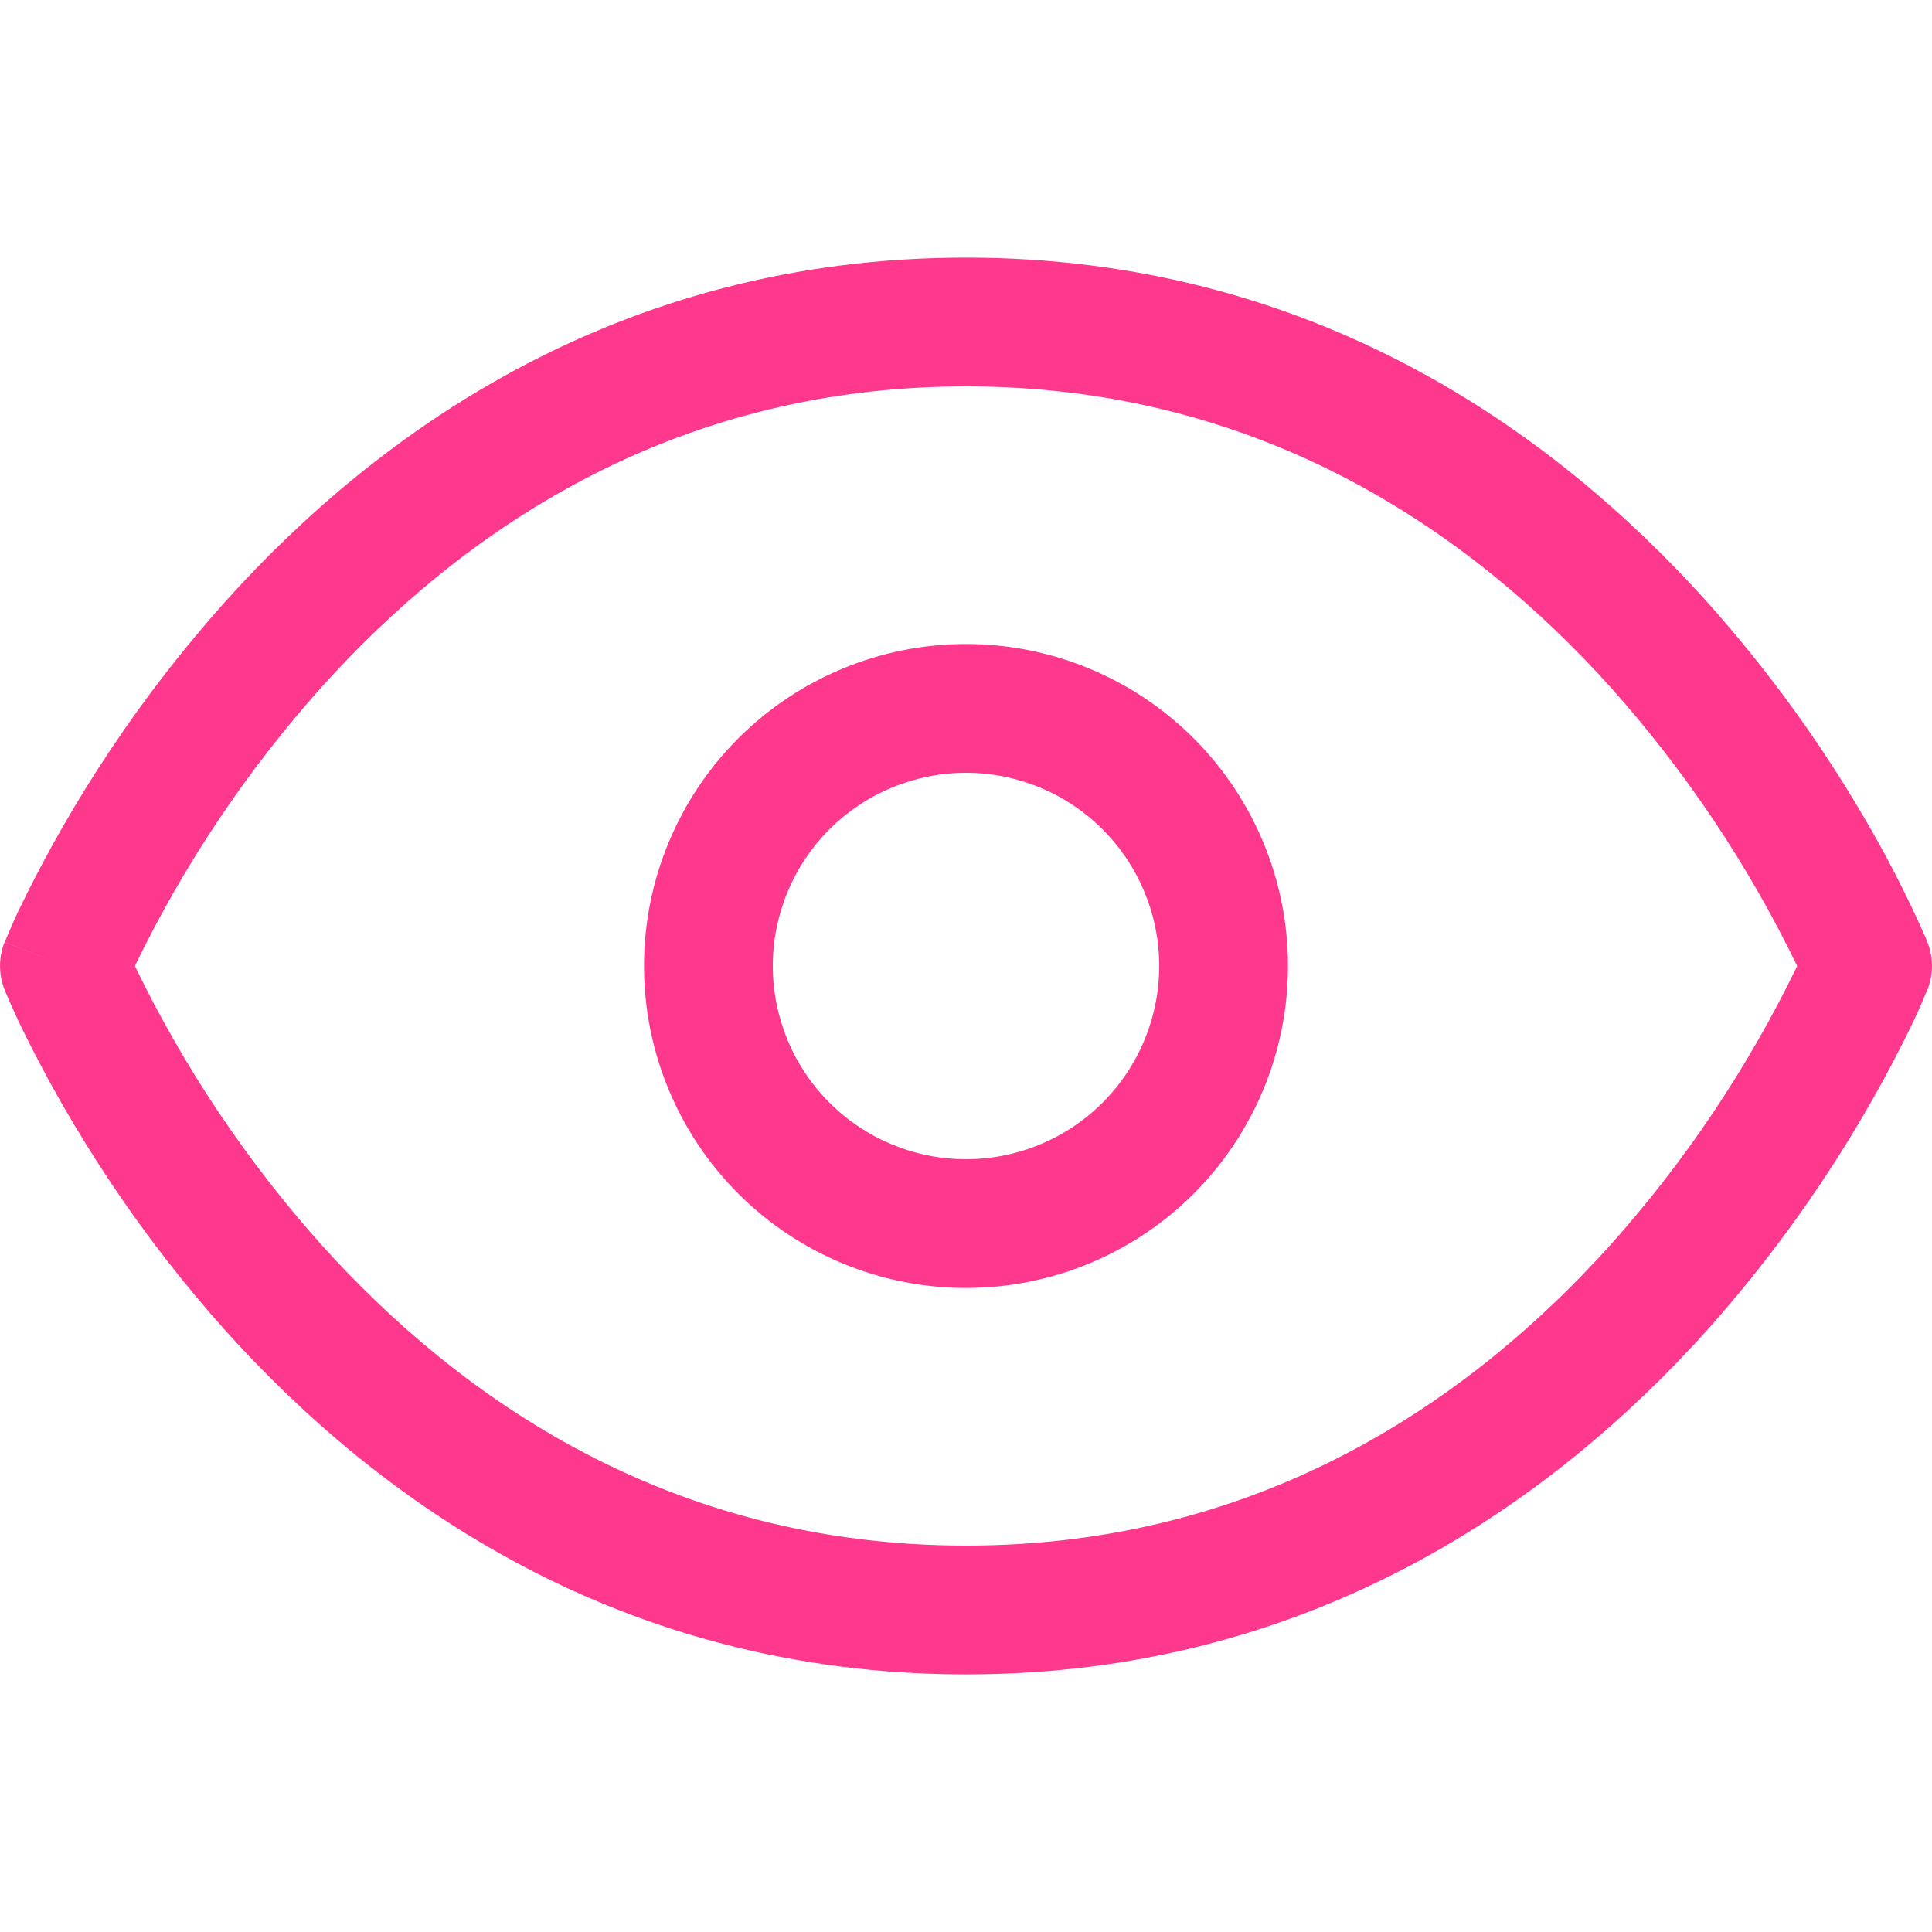 <?xml version="1.0" encoding="UTF-8"?> <svg xmlns="http://www.w3.org/2000/svg" width="41" height="41" viewBox="0 0 41 41" fill="none"><path d="M1.367 20.5L0.098 19.992C-0.032 20.318 -0.032 20.682 0.098 21.008L1.367 20.5ZM39.633 20.5L40.902 21.008C41.032 20.682 41.032 20.318 40.902 19.992L39.633 20.5ZM20.5 32.8C14.175 32.8 9.733 29.651 6.825 26.42C5.236 24.643 3.903 22.652 2.865 20.506C2.788 20.343 2.716 20.179 2.646 20.014L2.635 19.994L1.367 20.5L0.098 21.008V21.014L0.107 21.025C0.129 21.083 0.153 21.14 0.178 21.197L0.391 21.67C1.543 24.057 3.024 26.271 4.792 28.246C8.036 31.852 13.158 35.533 20.5 35.533V32.8ZM1.367 20.5L2.635 21.008L2.646 20.986C2.713 20.82 2.785 20.656 2.865 20.494C3.903 18.348 5.236 16.357 6.825 14.58C9.731 11.349 14.175 8.2 20.5 8.2V5.467C13.158 5.467 8.033 9.151 4.792 12.754C3.024 14.729 1.543 16.943 0.391 19.33C0.292 19.543 0.197 19.758 0.107 19.975L0.101 19.986V19.989H0.096L1.367 20.5ZM20.5 8.2C26.825 8.2 31.267 11.349 34.175 14.58C35.764 16.357 37.097 18.348 38.136 20.494C38.212 20.657 38.285 20.821 38.354 20.986L38.365 21.006L39.633 20.5L40.902 19.992V19.986L40.893 19.975C40.873 19.917 40.849 19.859 40.822 19.803C40.501 19.082 40.145 18.377 39.756 17.69C38.754 15.922 37.565 14.267 36.209 12.754C32.964 9.151 27.842 5.467 20.5 5.467V8.2ZM39.633 20.5C39.21 20.332 38.787 20.163 38.365 19.992L38.357 20.014L38.316 20.109L38.136 20.506C37.097 22.652 35.764 24.643 34.175 26.42C31.269 29.651 26.825 32.8 20.5 32.8V35.533C27.842 35.533 32.967 31.849 36.209 28.249C37.976 26.273 39.457 24.058 40.609 21.67C40.708 21.457 40.803 21.242 40.893 21.025L40.899 21.014V21.011L40.902 21.008L39.633 20.5ZM20.5 24.6C19.413 24.6 18.37 24.168 17.601 23.399C16.832 22.63 16.4 21.587 16.4 20.5H13.667C13.667 22.312 14.387 24.05 15.668 25.332C16.95 26.613 18.688 27.333 20.5 27.333V24.6ZM24.6 20.5C24.6 21.587 24.168 22.63 23.399 23.399C22.63 24.168 21.587 24.6 20.5 24.6V27.333C22.312 27.333 24.05 26.613 25.332 25.332C26.613 24.05 27.333 22.312 27.333 20.5H24.6ZM20.5 16.4C21.587 16.4 22.63 16.832 23.399 17.601C24.168 18.37 24.6 19.413 24.6 20.5H27.333C27.333 18.688 26.613 16.95 25.332 15.668C24.05 14.387 22.312 13.667 20.5 13.667V16.4ZM20.5 13.667C18.688 13.667 16.95 14.387 15.668 15.668C14.387 16.95 13.667 18.688 13.667 20.5H16.4C16.4 19.413 16.832 18.37 17.601 17.601C18.37 16.832 19.413 16.4 20.5 16.4V13.667Z" fill="#FE388D"></path></svg> 
